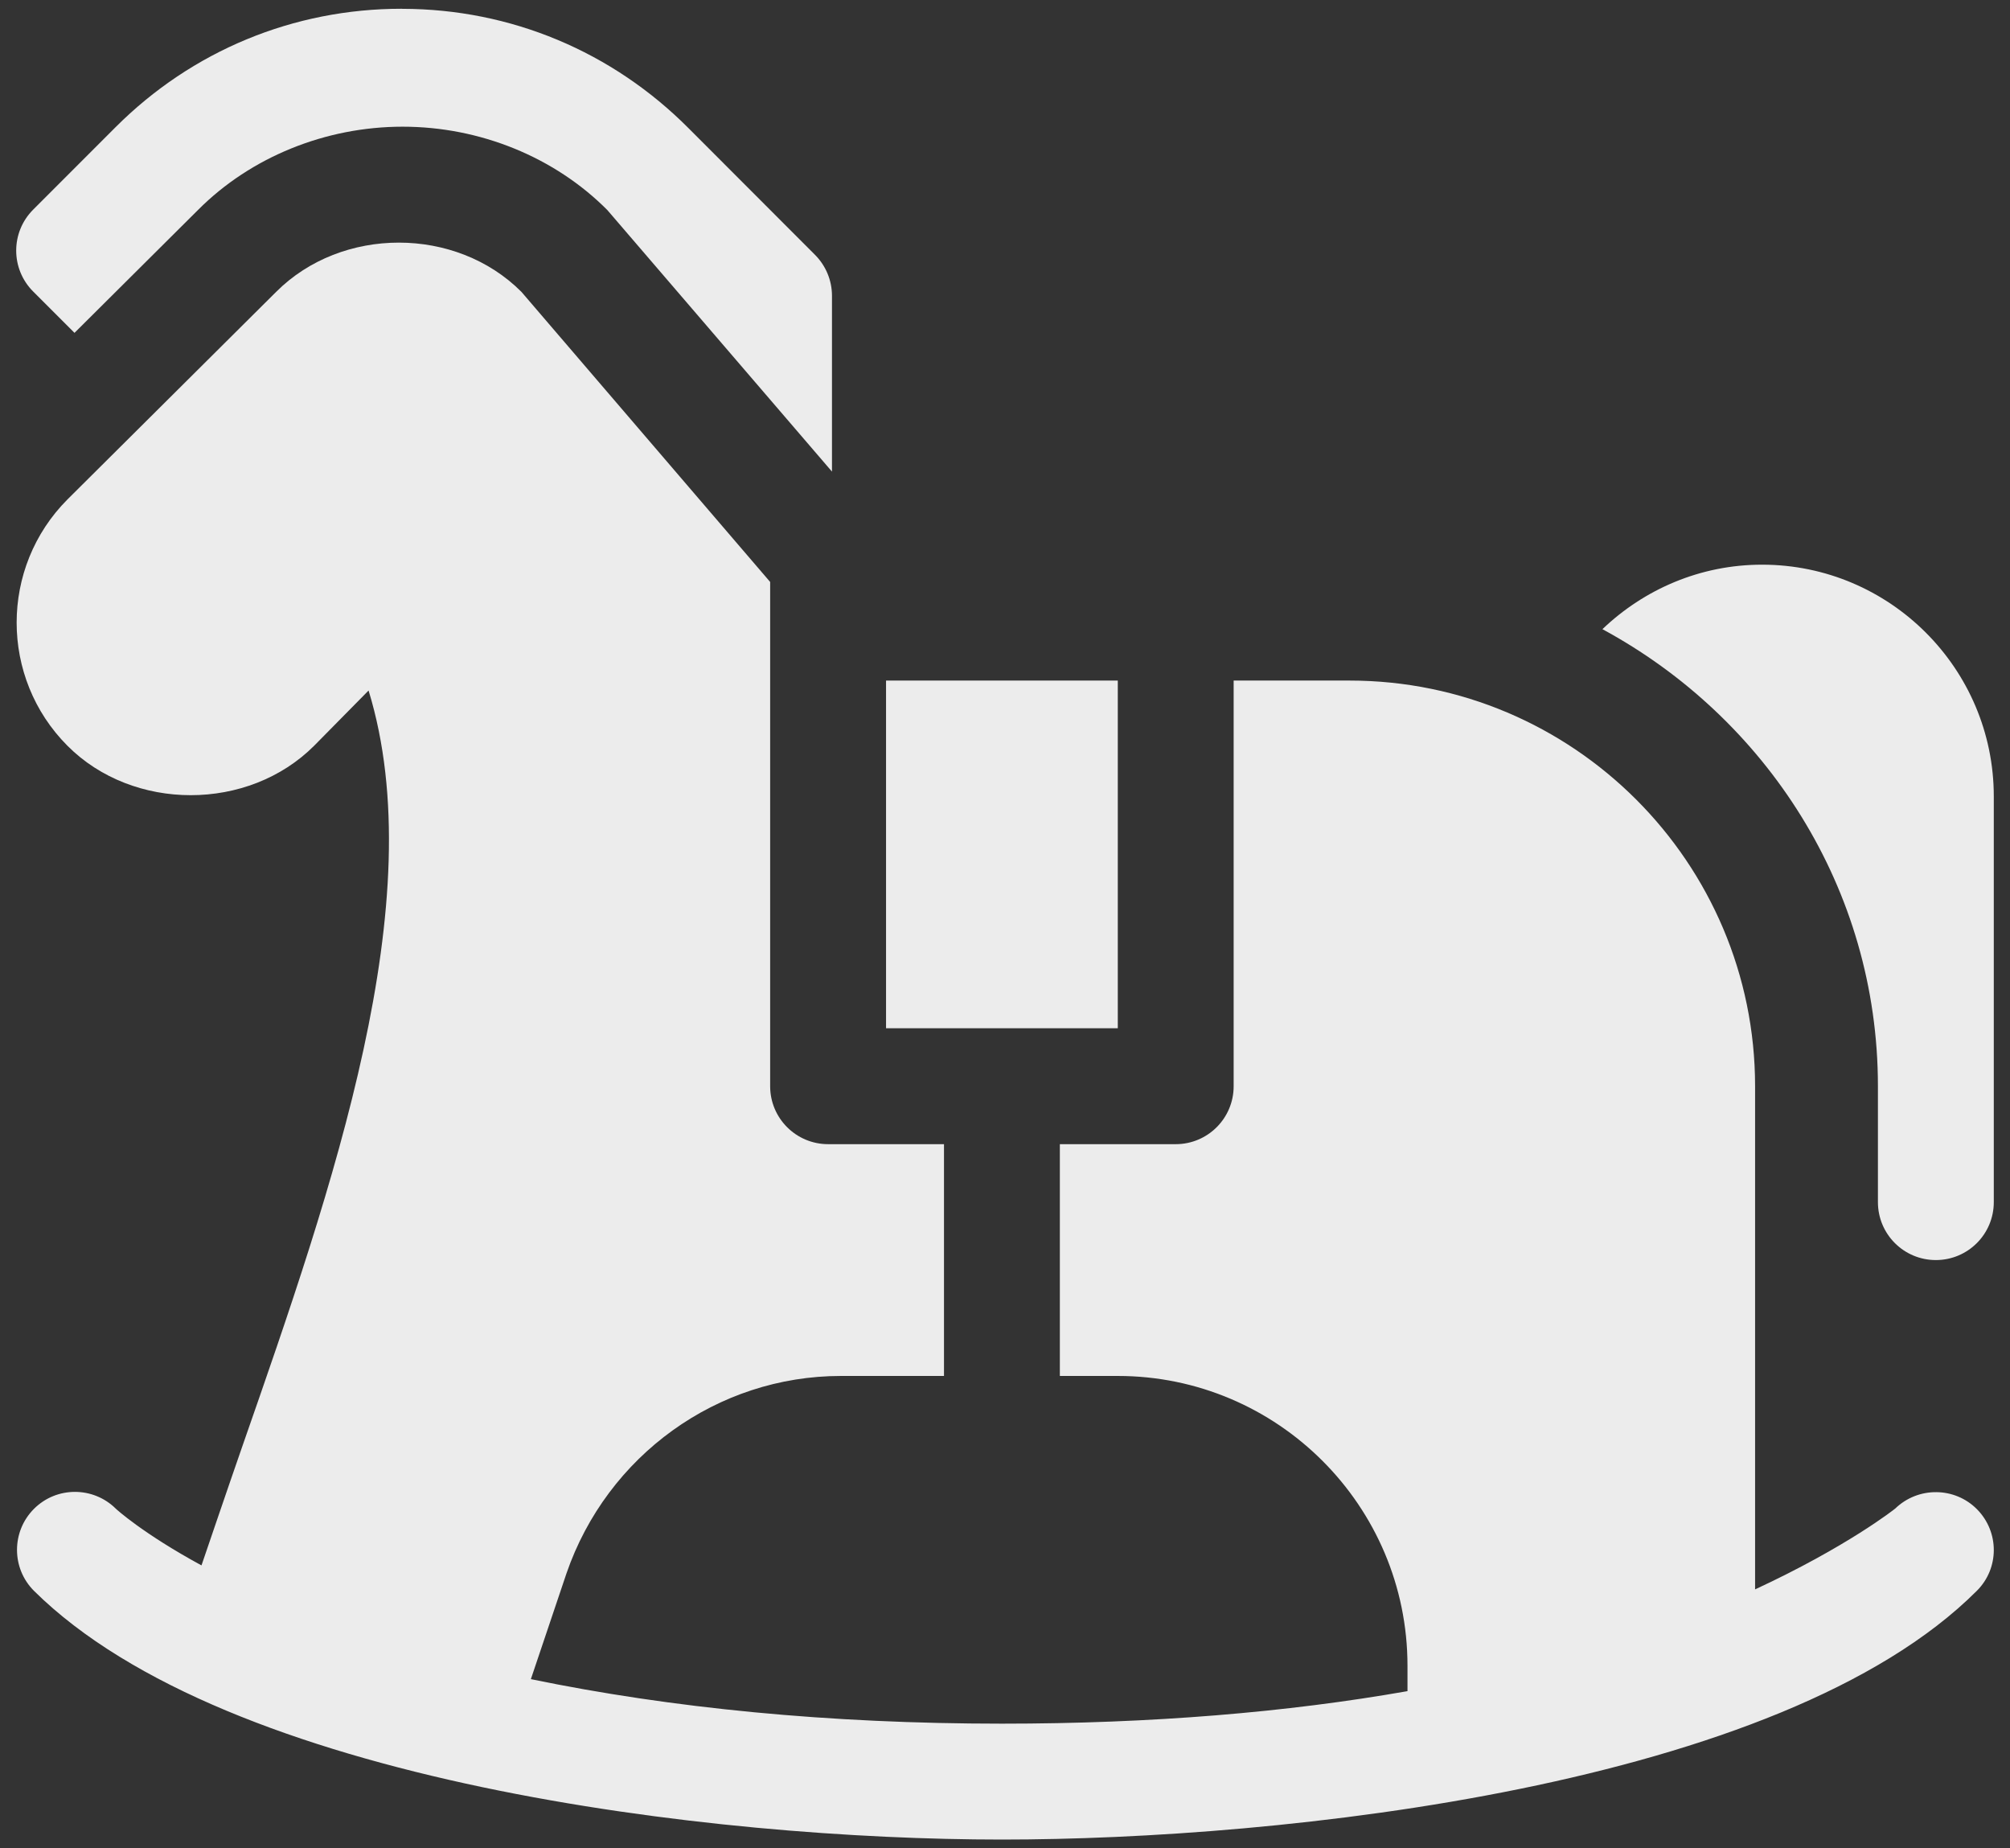 <svg width="62" height="57" viewBox="0 0 62 57" fill="none" xmlns="http://www.w3.org/2000/svg">
<rect x="0" y="0" width="62" height="57" fill="#333333" stroke="none"/>
<path d="M27.331 20.988H34.479V31.71H27.331V20.988Z" fill="#ECECEC"/>
<path d="M58.462 46.52C58.448 46.534 56.98 47.696 54.137 49.015V33.498C54.137 26.6 48.525 20.988 41.628 20.988H38.053V33.498C38.053 34.485 37.254 35.285 36.266 35.285H32.692V42.433H34.479C39.408 42.433 43.415 46.442 43.415 51.369V52.153C39.704 52.806 35.522 53.156 30.905 53.156C25.569 53.156 20.713 52.678 16.375 51.783C16.748 50.681 17.268 49.132 17.474 48.52C18.73 44.88 22.13 42.433 25.938 42.433H29.118V35.285H25.544C24.556 35.285 23.756 34.485 23.756 33.498V17.947L16.085 9.002C14.067 6.977 10.542 6.974 8.517 9.002L2.084 15.399C-0.01 17.496 -0.01 20.906 2.084 23.002C4.102 25.026 7.659 25.037 9.697 22.991C9.697 22.991 10.465 22.213 11.369 21.295C13.351 27.752 10.259 36.622 7.494 44.548C7.069 45.767 6.215 48.275 6.215 48.275C4.399 47.289 3.575 46.531 3.575 46.529C2.877 45.835 1.746 45.833 1.048 46.531C0.35 47.231 0.35 48.362 1.048 49.06C7.024 54.975 21.985 56.73 30.905 56.73C39.484 56.73 54.918 55.119 60.978 49.058C61.673 48.365 61.673 47.246 60.985 46.547C60.298 45.85 59.17 45.838 58.462 46.52Z" fill="#ECECEC"/>
<path d="M2.298 10.265L6.116 6.467C7.736 4.844 10.039 3.907 12.42 3.907C14.804 3.907 17.108 4.844 18.734 6.478L25.663 14.544V9.122C25.663 8.649 25.474 8.193 25.139 7.858L21.251 3.966C18.891 1.589 15.753 0.277 12.413 0.272C12.402 0.27 12.395 0.27 12.385 0.27C9.051 0.27 5.917 1.568 3.561 3.926L1.024 6.464C0.325 7.162 0.325 8.293 1.024 8.991L2.298 10.265Z" fill="#ECECEC"/>
<path d="M54.352 17.414C52.441 17.414 50.712 18.177 49.428 19.403C54.46 22.124 57.926 27.386 57.926 33.498V37.072C57.926 38.06 58.725 38.859 59.713 38.859C60.701 38.859 61.5 38.06 61.5 37.072V24.562C61.5 20.619 58.292 17.414 54.352 17.414Z" fill="#ECECEC"/>
</svg>
